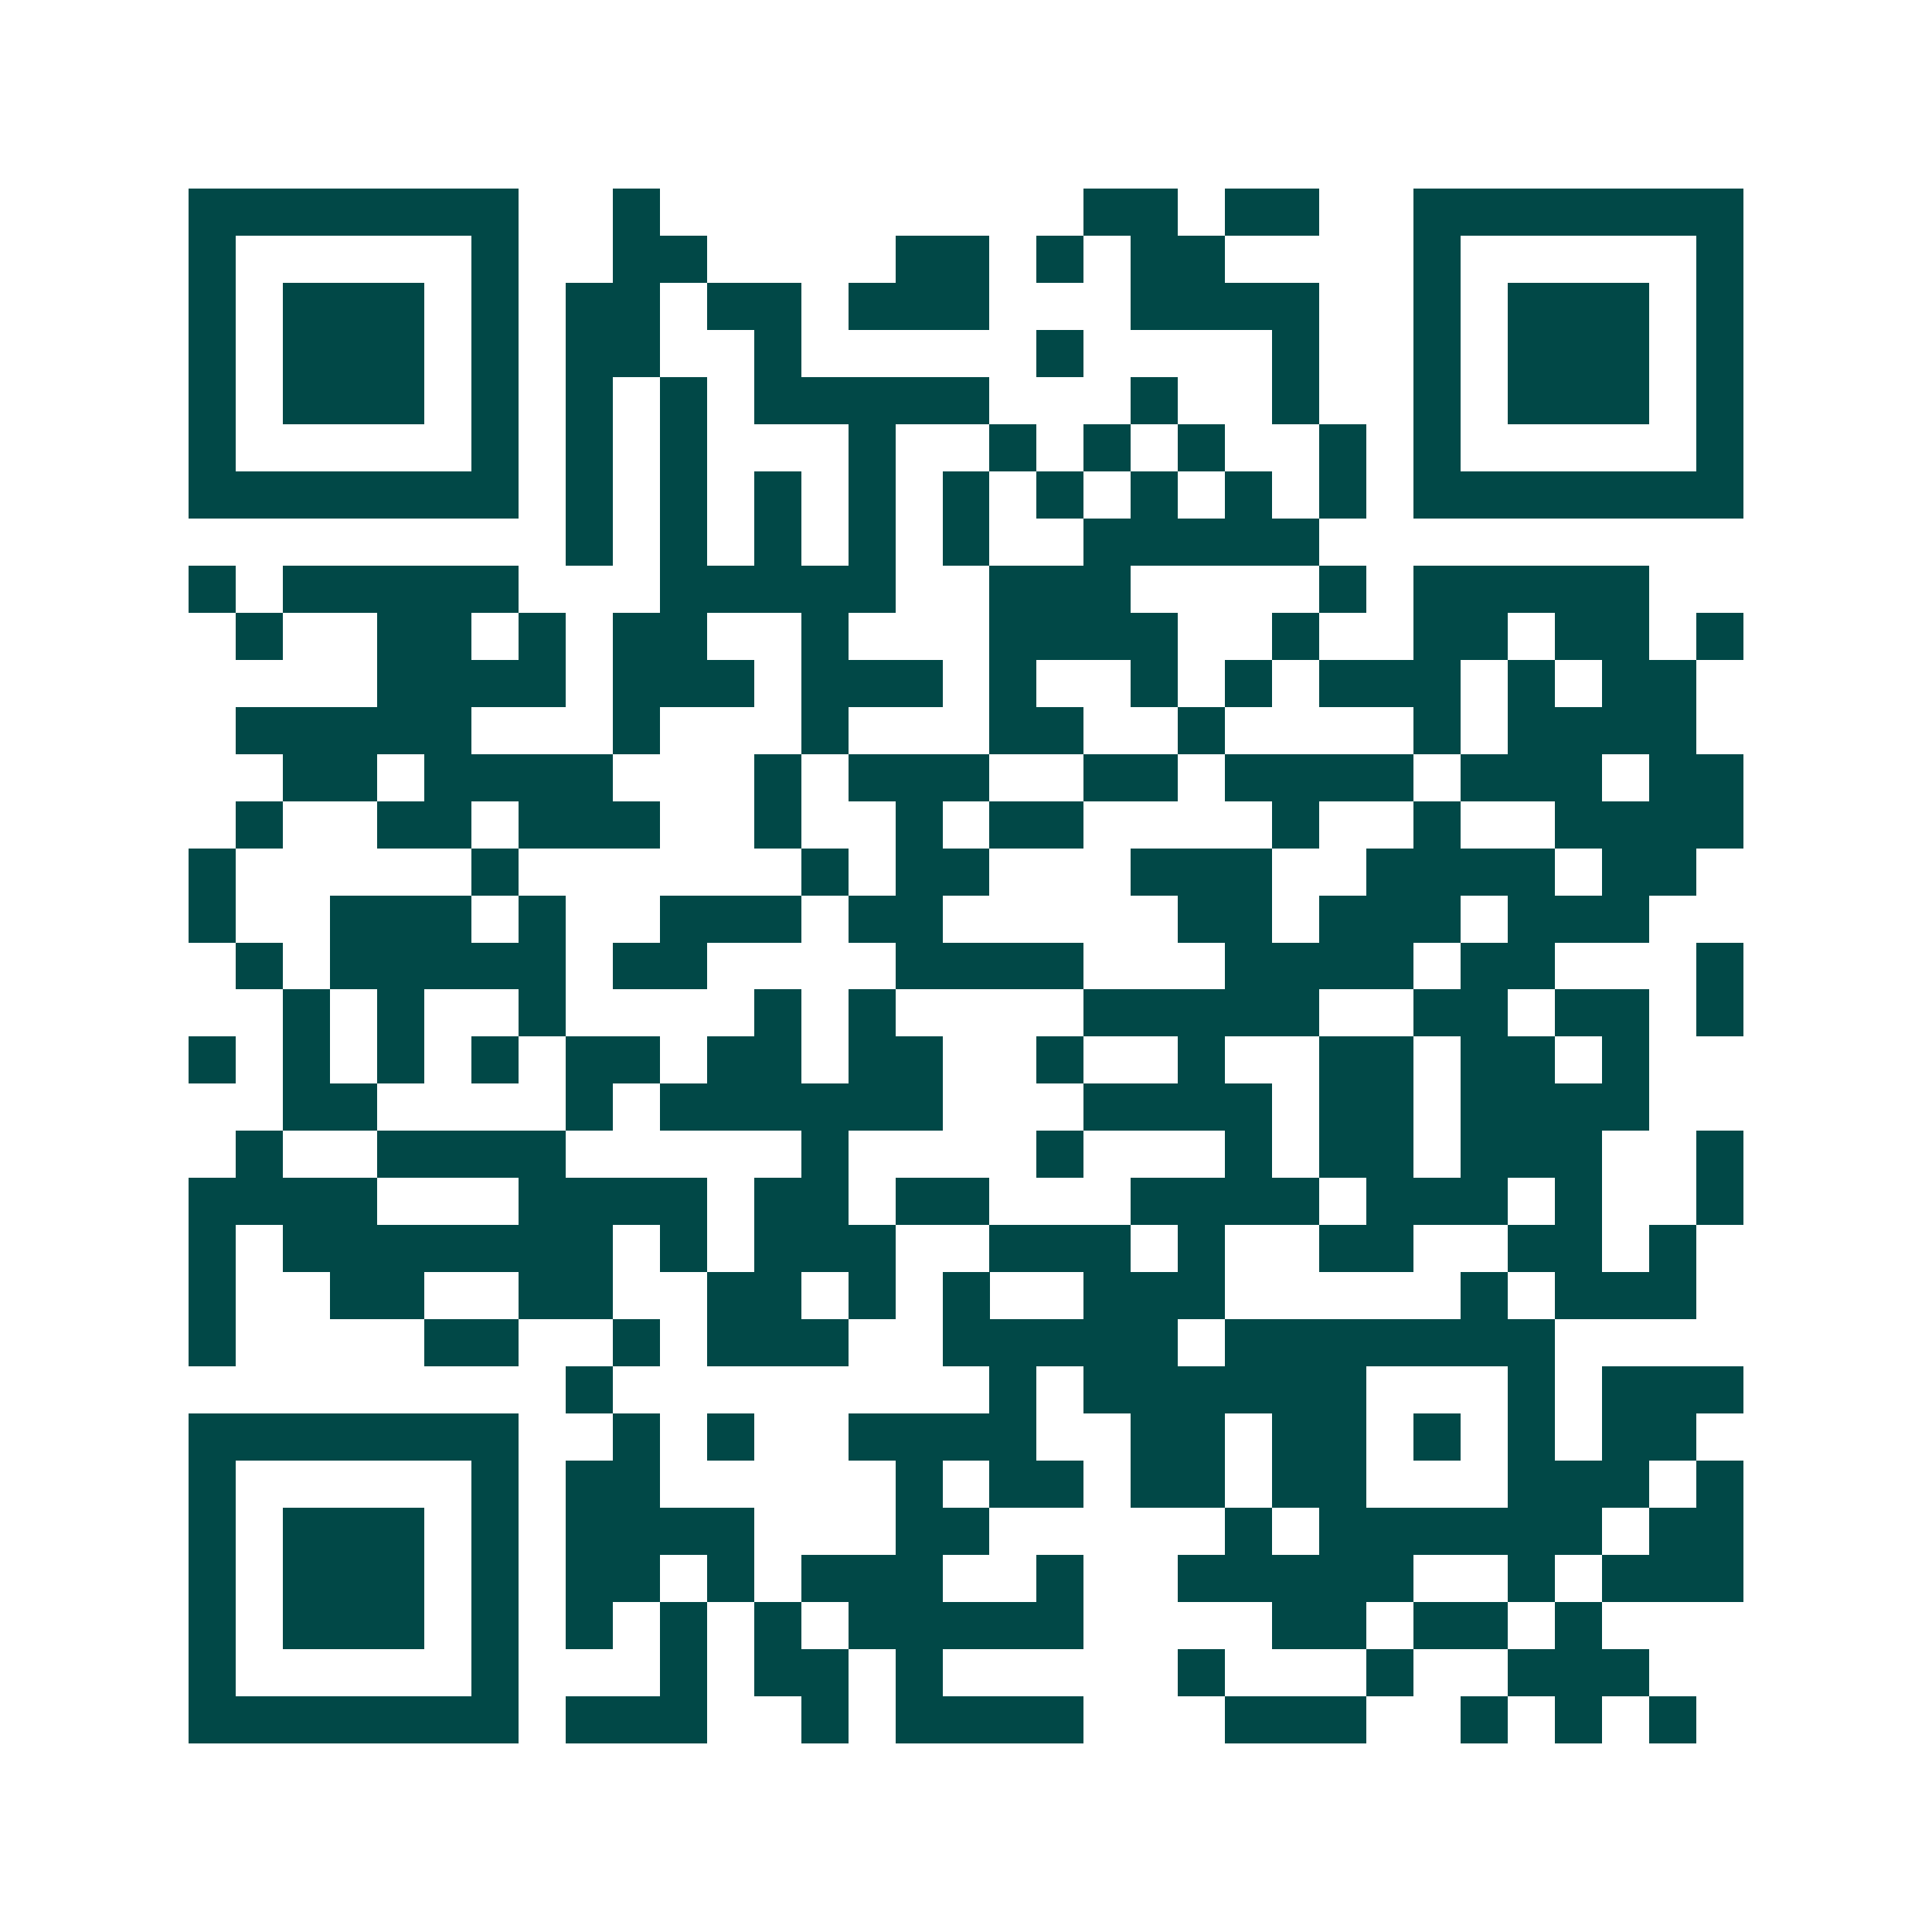 <svg xmlns="http://www.w3.org/2000/svg" width="200" height="200" viewBox="0 0 41 41" shape-rendering="crispEdges"><path fill="#ffffff" d="M0 0h41v41H0z"/><path stroke="#014847" d="M4 4.5h7m2 0h1m9 0h2m1 0h2m2 0h7M4 5.5h1m5 0h1m2 0h2m4 0h2m1 0h1m1 0h2m4 0h1m5 0h1M4 6.5h1m1 0h3m1 0h1m1 0h2m1 0h2m1 0h3m3 0h4m2 0h1m1 0h3m1 0h1M4 7.5h1m1 0h3m1 0h1m1 0h2m2 0h1m5 0h1m4 0h1m2 0h1m1 0h3m1 0h1M4 8.5h1m1 0h3m1 0h1m1 0h1m1 0h1m1 0h5m3 0h1m2 0h1m2 0h1m1 0h3m1 0h1M4 9.5h1m5 0h1m1 0h1m1 0h1m3 0h1m2 0h1m1 0h1m1 0h1m2 0h1m1 0h1m5 0h1M4 10.5h7m1 0h1m1 0h1m1 0h1m1 0h1m1 0h1m1 0h1m1 0h1m1 0h1m1 0h1m1 0h7M12 11.5h1m1 0h1m1 0h1m1 0h1m1 0h1m2 0h5M4 12.5h1m1 0h5m3 0h5m2 0h3m4 0h1m1 0h5M5 13.5h1m2 0h2m1 0h1m1 0h2m2 0h1m3 0h4m2 0h1m2 0h2m1 0h2m1 0h1M8 14.5h4m1 0h3m1 0h3m1 0h1m2 0h1m1 0h1m1 0h3m1 0h1m1 0h2M5 15.5h5m3 0h1m3 0h1m3 0h2m2 0h1m4 0h1m1 0h4M6 16.5h2m1 0h4m3 0h1m1 0h3m2 0h2m1 0h4m1 0h3m1 0h2M5 17.5h1m2 0h2m1 0h3m2 0h1m2 0h1m1 0h2m4 0h1m2 0h1m2 0h4M4 18.5h1m5 0h1m6 0h1m1 0h2m3 0h3m2 0h4m1 0h2M4 19.5h1m2 0h3m1 0h1m2 0h3m1 0h2m5 0h2m1 0h3m1 0h3M5 20.5h1m1 0h5m1 0h2m4 0h4m3 0h4m1 0h2m3 0h1M6 21.5h1m1 0h1m2 0h1m4 0h1m1 0h1m4 0h5m2 0h2m1 0h2m1 0h1M4 22.5h1m1 0h1m1 0h1m1 0h1m1 0h2m1 0h2m1 0h2m2 0h1m2 0h1m2 0h2m1 0h2m1 0h1M6 23.5h2m4 0h1m1 0h6m3 0h4m1 0h2m1 0h4M5 24.5h1m2 0h4m5 0h1m4 0h1m3 0h1m1 0h2m1 0h3m2 0h1M4 25.5h4m3 0h4m1 0h2m1 0h2m3 0h4m1 0h3m1 0h1m2 0h1M4 26.5h1m1 0h7m1 0h1m1 0h3m2 0h3m1 0h1m2 0h2m2 0h2m1 0h1M4 27.5h1m2 0h2m2 0h2m2 0h2m1 0h1m1 0h1m2 0h3m5 0h1m1 0h3M4 28.5h1m4 0h2m2 0h1m1 0h3m2 0h5m1 0h7M12 29.5h1m8 0h1m1 0h6m3 0h1m1 0h3M4 30.5h7m2 0h1m1 0h1m2 0h4m2 0h2m1 0h2m1 0h1m1 0h1m1 0h2M4 31.5h1m5 0h1m1 0h2m5 0h1m1 0h2m1 0h2m1 0h2m3 0h3m1 0h1M4 32.5h1m1 0h3m1 0h1m1 0h4m3 0h2m5 0h1m1 0h6m1 0h2M4 33.5h1m1 0h3m1 0h1m1 0h2m1 0h1m1 0h3m2 0h1m2 0h5m2 0h1m1 0h3M4 34.5h1m1 0h3m1 0h1m1 0h1m1 0h1m1 0h1m1 0h5m4 0h2m1 0h2m1 0h1M4 35.5h1m5 0h1m3 0h1m1 0h2m1 0h1m5 0h1m3 0h1m2 0h3M4 36.5h7m1 0h3m2 0h1m1 0h4m3 0h3m2 0h1m1 0h1m1 0h1"/></svg>

